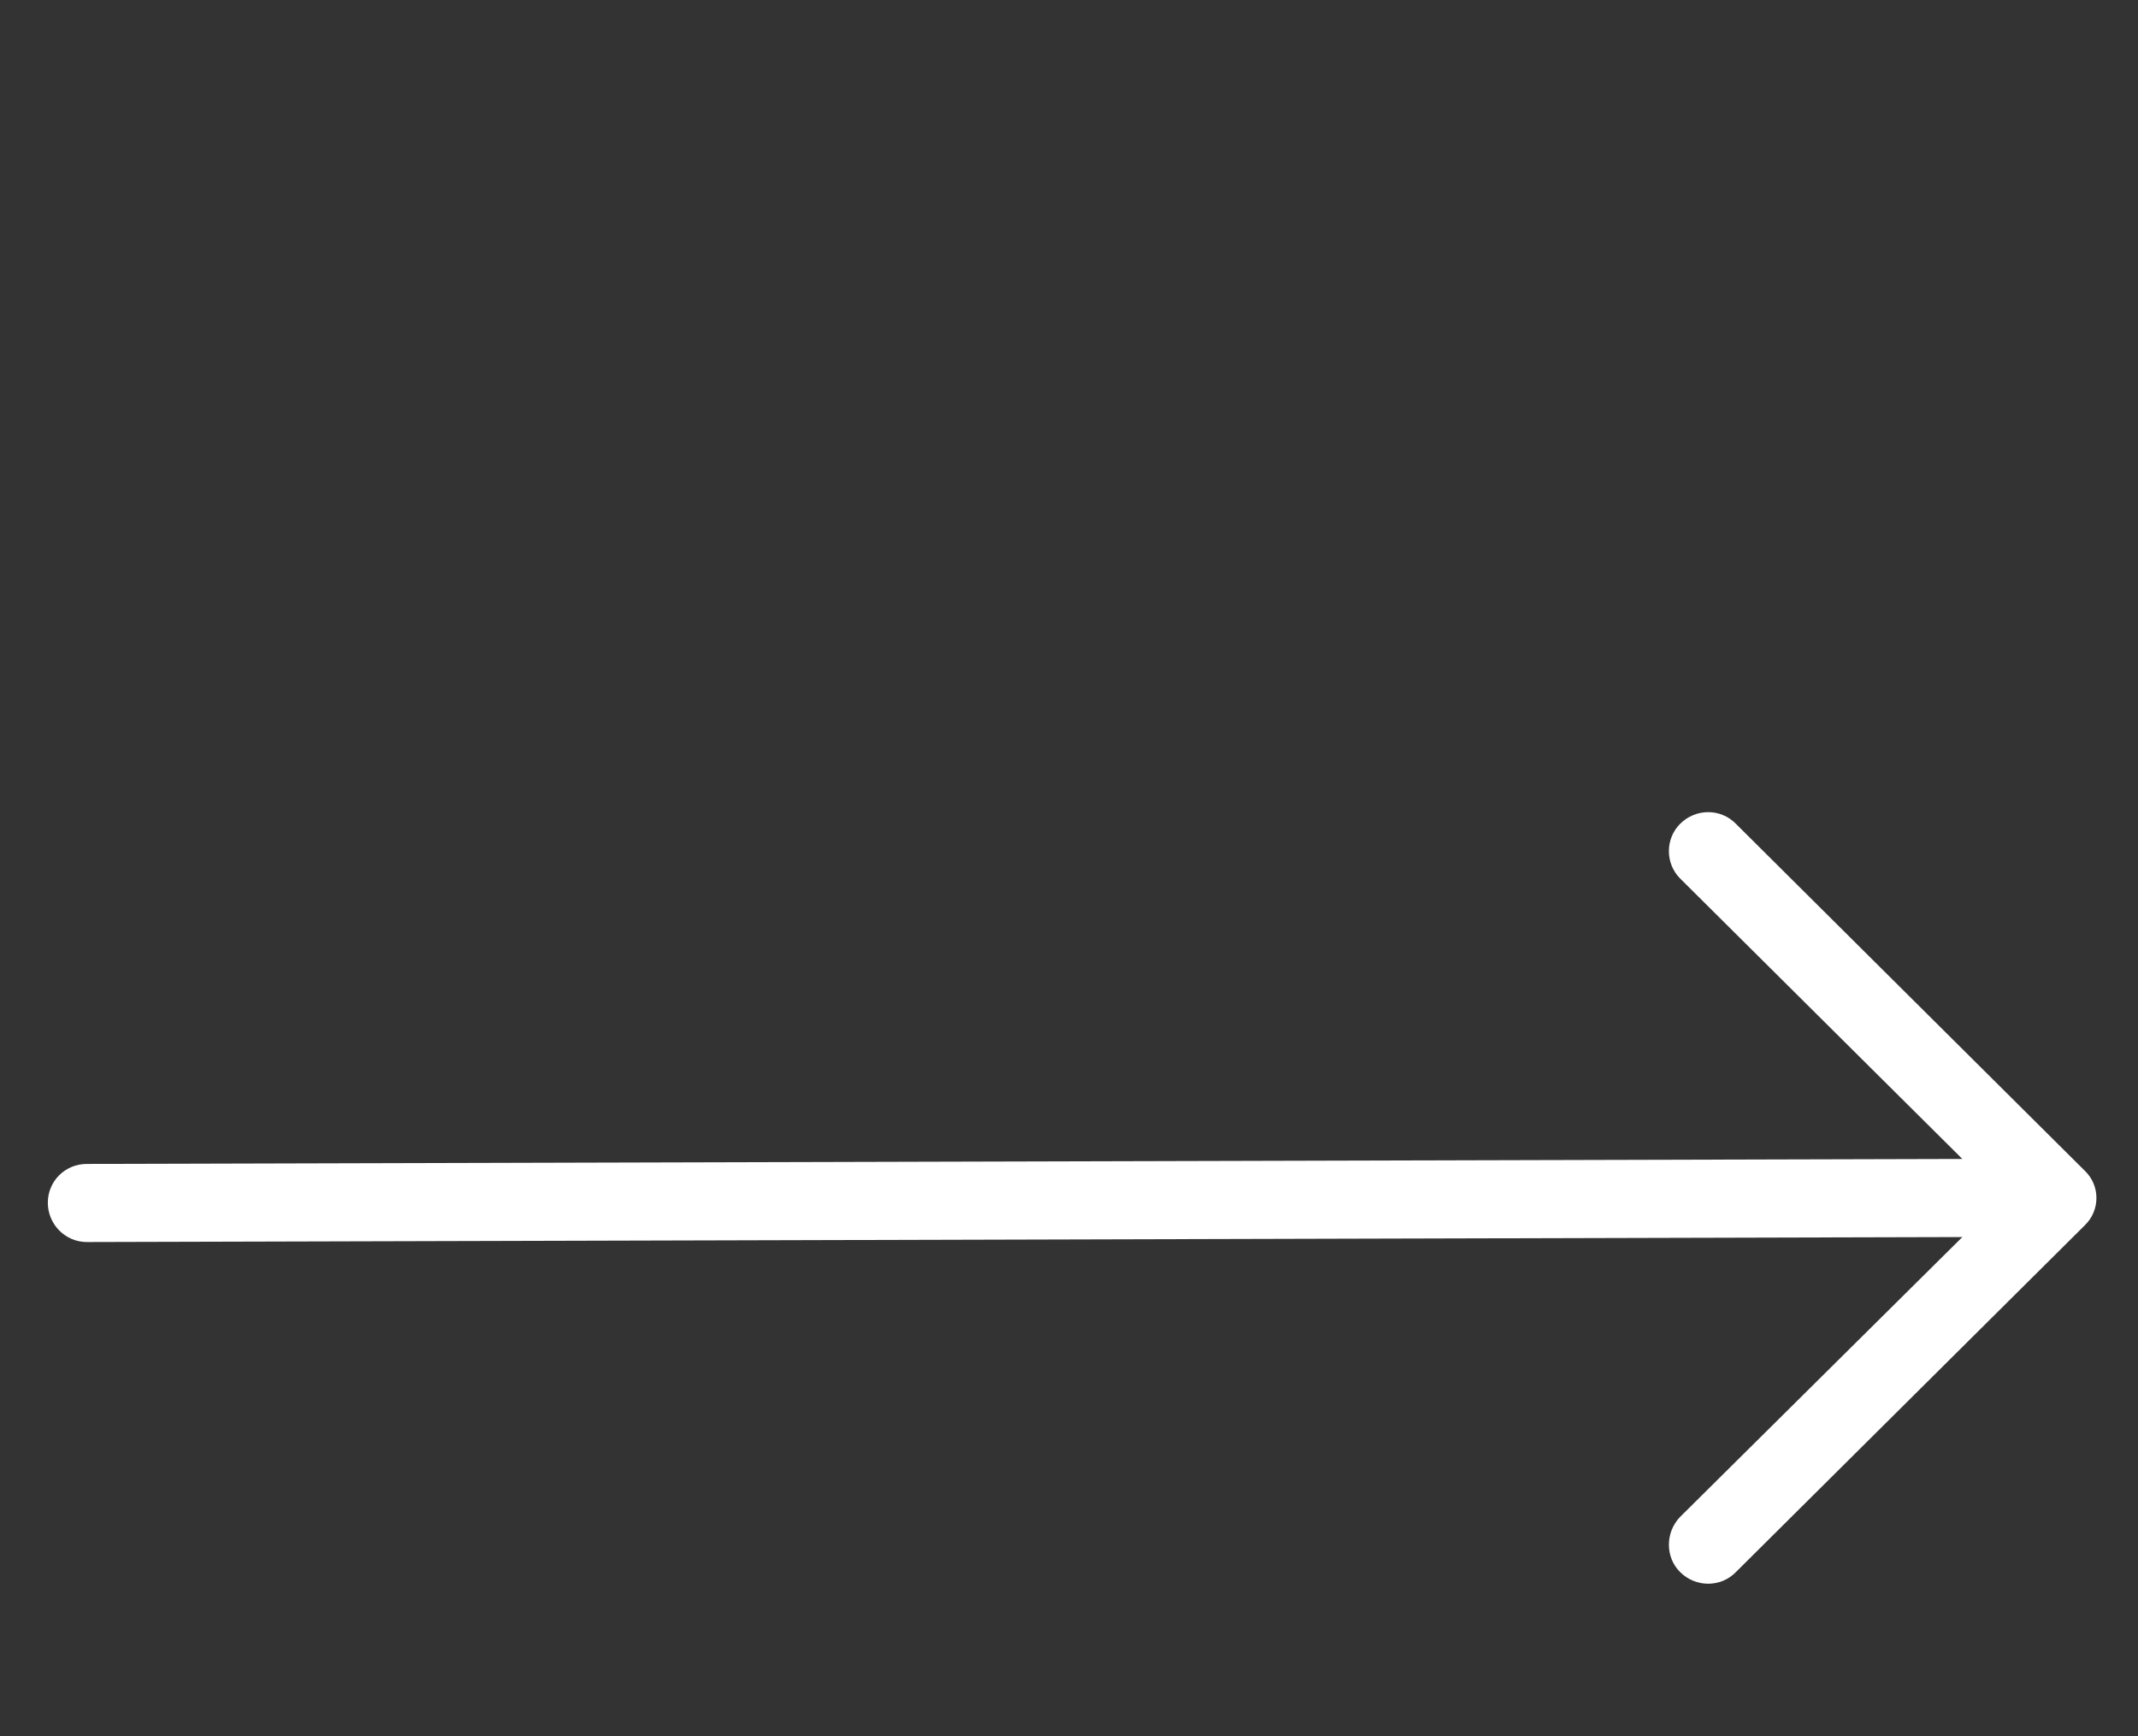 <?xml version="1.0" encoding="UTF-8"?>
<svg width="133px" height="108px" viewBox="0 0 133 108" version="1.1" xmlns="http://www.w3.org/2000/svg" xmlns:xlink="http://www.w3.org/1999/xlink">
    <rect x="0" y="0" width="133" height="108" fill="#333333" stroke="none"/>
    <title>Arrow Copy 4</title>
    <defs>
        <polygon id="path-1" points="0 0 133 0 133 108 0 108"></polygon>
    </defs>
    <g id="Page-1" stroke="none" stroke-width="1" fill="none" fill-rule="evenodd">
        <g id="Opavia-Tesco" transform="translate(-372, -3355)">
            <g id="Group-11" transform="translate(372, 3190)">
                <g id="Arrow-Copy-4" transform="translate(0, 165)">
                    <mask id="mask-2" fill="white">
                        <use xlink:href="#path-1"></use>
                    </mask>
                    <g id="path-1"></g>
                    <path d="M107.982,51.245 C107.044,50.283 105.49,50.283 104.52,51.245 C103.584,52.178 103.584,53.722 104.52,54.654 L122.073,72.098 L5.404,72.408 C4.052,72.408 2.975,73.478 2.975,74.822 C2.975,76.156 4.052,77.267 5.404,77.267 L122.073,76.957 L104.52,94.361 C103.584,95.325 103.584,96.881 104.52,97.802 C105.49,98.764 107.044,98.764 107.982,97.802 L129.688,76.228 C130.656,75.296 130.656,73.751 129.688,72.83 L107.982,51.245 Z" id="Arrow" fill="#FFFFFF" mask="url(#mask-2)"></path>
                </g>
            </g>
        </g>
    </g>
</svg>